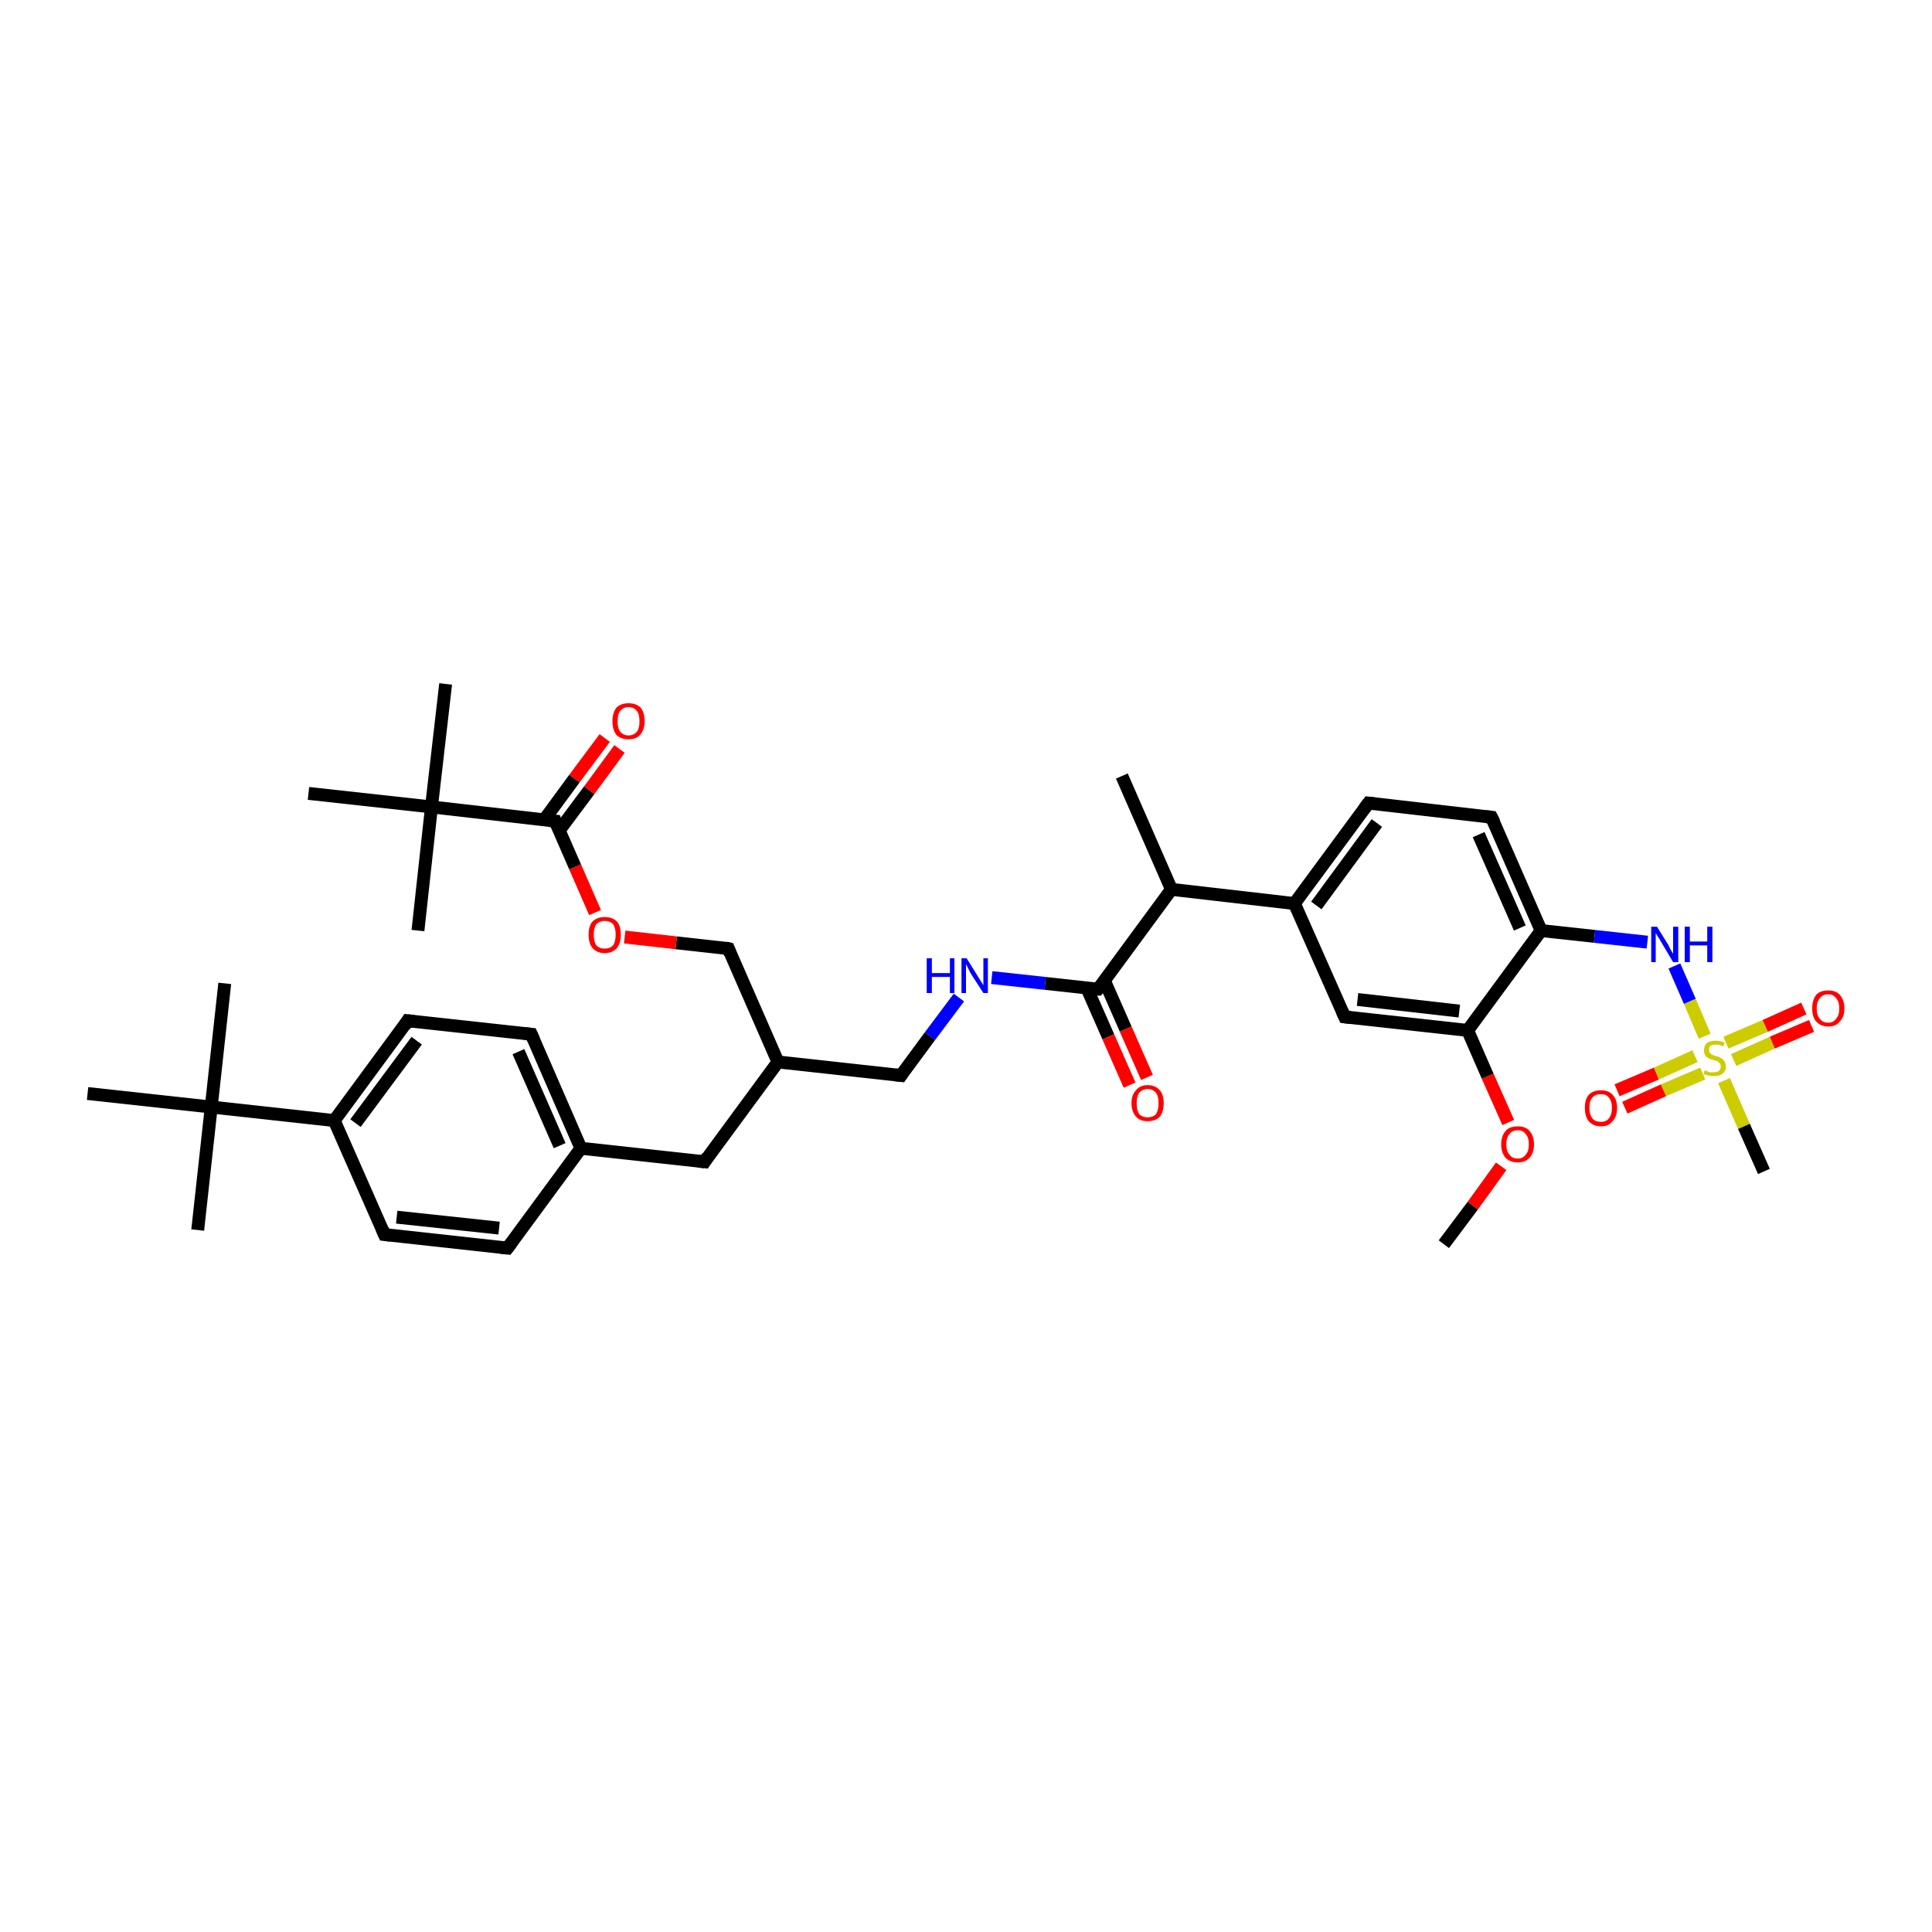 <?xml version='1.0' encoding='iso-8859-1'?>
<svg version='1.1' baseProfile='full'
              xmlns='http://www.w3.org/2000/svg'
                      xmlns:rdkit='http://www.rdkit.org/xml'
                      xmlns:xlink='http://www.w3.org/1999/xlink'
                  xml:space='preserve'
width='300px' height='300px' viewBox='0 0 300 300'>
<!-- END OF HEADER -->
<rect style='opacity:1.0;fill:#FFFFFF;stroke:none' width='300.0' height='300.0' x='0.0' y='0.0'> </rect>
<path class='bond-0 atom-0 atom-1' d='M 224.2,193.2 L 228.7,187.2' style='fill:none;fill-rule:evenodd;stroke:#000000;stroke-width:2.0px;stroke-linecap:butt;stroke-linejoin:miter;stroke-opacity:1' />
<path class='bond-0 atom-0 atom-1' d='M 228.7,187.2 L 233.1,181.1' style='fill:none;fill-rule:evenodd;stroke:#FF0000;stroke-width:2.0px;stroke-linecap:butt;stroke-linejoin:miter;stroke-opacity:1' />
<path class='bond-1 atom-1 atom-2' d='M 234.2,174.3 L 231.0,167.1' style='fill:none;fill-rule:evenodd;stroke:#FF0000;stroke-width:2.0px;stroke-linecap:butt;stroke-linejoin:miter;stroke-opacity:1' />
<path class='bond-1 atom-1 atom-2' d='M 231.0,167.1 L 227.9,160.0' style='fill:none;fill-rule:evenodd;stroke:#000000;stroke-width:2.0px;stroke-linecap:butt;stroke-linejoin:miter;stroke-opacity:1' />
<path class='bond-2 atom-2 atom-3' d='M 227.9,160.0 L 208.8,157.9' style='fill:none;fill-rule:evenodd;stroke:#000000;stroke-width:2.0px;stroke-linecap:butt;stroke-linejoin:miter;stroke-opacity:1' />
<path class='bond-2 atom-2 atom-3' d='M 226.6,157.0 L 210.8,155.2' style='fill:none;fill-rule:evenodd;stroke:#000000;stroke-width:2.0px;stroke-linecap:butt;stroke-linejoin:miter;stroke-opacity:1' />
<path class='bond-3 atom-3 atom-4' d='M 208.8,157.9 L 201.0,140.3' style='fill:none;fill-rule:evenodd;stroke:#000000;stroke-width:2.0px;stroke-linecap:butt;stroke-linejoin:miter;stroke-opacity:1' />
<path class='bond-4 atom-4 atom-5' d='M 201.0,140.3 L 212.5,124.7' style='fill:none;fill-rule:evenodd;stroke:#000000;stroke-width:2.0px;stroke-linecap:butt;stroke-linejoin:miter;stroke-opacity:1' />
<path class='bond-4 atom-4 atom-5' d='M 204.4,140.6 L 213.8,127.8' style='fill:none;fill-rule:evenodd;stroke:#000000;stroke-width:2.0px;stroke-linecap:butt;stroke-linejoin:miter;stroke-opacity:1' />
<path class='bond-5 atom-5 atom-6' d='M 212.5,124.7 L 231.6,126.9' style='fill:none;fill-rule:evenodd;stroke:#000000;stroke-width:2.0px;stroke-linecap:butt;stroke-linejoin:miter;stroke-opacity:1' />
<path class='bond-6 atom-6 atom-7' d='M 231.6,126.9 L 239.3,144.5' style='fill:none;fill-rule:evenodd;stroke:#000000;stroke-width:2.0px;stroke-linecap:butt;stroke-linejoin:miter;stroke-opacity:1' />
<path class='bond-6 atom-6 atom-7' d='M 229.6,129.6 L 236.0,144.1' style='fill:none;fill-rule:evenodd;stroke:#000000;stroke-width:2.0px;stroke-linecap:butt;stroke-linejoin:miter;stroke-opacity:1' />
<path class='bond-7 atom-7 atom-8' d='M 239.3,144.5 L 247.6,145.4' style='fill:none;fill-rule:evenodd;stroke:#000000;stroke-width:2.0px;stroke-linecap:butt;stroke-linejoin:miter;stroke-opacity:1' />
<path class='bond-7 atom-7 atom-8' d='M 247.6,145.4 L 255.8,146.3' style='fill:none;fill-rule:evenodd;stroke:#0000FF;stroke-width:2.0px;stroke-linecap:butt;stroke-linejoin:miter;stroke-opacity:1' />
<path class='bond-8 atom-8 atom-9' d='M 260.0,150.0 L 262.4,155.5' style='fill:none;fill-rule:evenodd;stroke:#0000FF;stroke-width:2.0px;stroke-linecap:butt;stroke-linejoin:miter;stroke-opacity:1' />
<path class='bond-8 atom-8 atom-9' d='M 262.4,155.5 L 264.7,160.9' style='fill:none;fill-rule:evenodd;stroke:#CCCC00;stroke-width:2.0px;stroke-linecap:butt;stroke-linejoin:miter;stroke-opacity:1' />
<path class='bond-9 atom-9 atom-10' d='M 267.7,167.8 L 270.8,174.9' style='fill:none;fill-rule:evenodd;stroke:#CCCC00;stroke-width:2.0px;stroke-linecap:butt;stroke-linejoin:miter;stroke-opacity:1' />
<path class='bond-9 atom-9 atom-10' d='M 270.8,174.9 L 273.9,181.9' style='fill:none;fill-rule:evenodd;stroke:#000000;stroke-width:2.0px;stroke-linecap:butt;stroke-linejoin:miter;stroke-opacity:1' />
<path class='bond-10 atom-9 atom-11' d='M 263.2,164.0 L 257.2,166.7' style='fill:none;fill-rule:evenodd;stroke:#CCCC00;stroke-width:2.0px;stroke-linecap:butt;stroke-linejoin:miter;stroke-opacity:1' />
<path class='bond-10 atom-9 atom-11' d='M 257.2,166.7 L 251.1,169.3' style='fill:none;fill-rule:evenodd;stroke:#FF0000;stroke-width:2.0px;stroke-linecap:butt;stroke-linejoin:miter;stroke-opacity:1' />
<path class='bond-10 atom-9 atom-11' d='M 264.4,166.7 L 258.3,169.3' style='fill:none;fill-rule:evenodd;stroke:#CCCC00;stroke-width:2.0px;stroke-linecap:butt;stroke-linejoin:miter;stroke-opacity:1' />
<path class='bond-10 atom-9 atom-11' d='M 258.3,169.3 L 252.3,172.0' style='fill:none;fill-rule:evenodd;stroke:#FF0000;stroke-width:2.0px;stroke-linecap:butt;stroke-linejoin:miter;stroke-opacity:1' />
<path class='bond-11 atom-9 atom-12' d='M 269.2,164.6 L 275.2,161.9' style='fill:none;fill-rule:evenodd;stroke:#CCCC00;stroke-width:2.0px;stroke-linecap:butt;stroke-linejoin:miter;stroke-opacity:1' />
<path class='bond-11 atom-9 atom-12' d='M 275.2,161.9 L 281.3,159.3' style='fill:none;fill-rule:evenodd;stroke:#FF0000;stroke-width:2.0px;stroke-linecap:butt;stroke-linejoin:miter;stroke-opacity:1' />
<path class='bond-11 atom-9 atom-12' d='M 268.0,161.9 L 274.1,159.3' style='fill:none;fill-rule:evenodd;stroke:#CCCC00;stroke-width:2.0px;stroke-linecap:butt;stroke-linejoin:miter;stroke-opacity:1' />
<path class='bond-11 atom-9 atom-12' d='M 274.1,159.3 L 280.1,156.6' style='fill:none;fill-rule:evenodd;stroke:#FF0000;stroke-width:2.0px;stroke-linecap:butt;stroke-linejoin:miter;stroke-opacity:1' />
<path class='bond-12 atom-4 atom-13' d='M 201.0,140.3 L 181.9,138.1' style='fill:none;fill-rule:evenodd;stroke:#000000;stroke-width:2.0px;stroke-linecap:butt;stroke-linejoin:miter;stroke-opacity:1' />
<path class='bond-13 atom-13 atom-14' d='M 181.9,138.1 L 174.2,120.5' style='fill:none;fill-rule:evenodd;stroke:#000000;stroke-width:2.0px;stroke-linecap:butt;stroke-linejoin:miter;stroke-opacity:1' />
<path class='bond-14 atom-13 atom-15' d='M 181.9,138.1 L 170.5,153.6' style='fill:none;fill-rule:evenodd;stroke:#000000;stroke-width:2.0px;stroke-linecap:butt;stroke-linejoin:miter;stroke-opacity:1' />
<path class='bond-15 atom-15 atom-16' d='M 168.8,153.5 L 172.1,161.0' style='fill:none;fill-rule:evenodd;stroke:#000000;stroke-width:2.0px;stroke-linecap:butt;stroke-linejoin:miter;stroke-opacity:1' />
<path class='bond-15 atom-15 atom-16' d='M 172.1,161.0 L 175.4,168.5' style='fill:none;fill-rule:evenodd;stroke:#FF0000;stroke-width:2.0px;stroke-linecap:butt;stroke-linejoin:miter;stroke-opacity:1' />
<path class='bond-15 atom-15 atom-16' d='M 171.5,152.3 L 174.8,159.8' style='fill:none;fill-rule:evenodd;stroke:#000000;stroke-width:2.0px;stroke-linecap:butt;stroke-linejoin:miter;stroke-opacity:1' />
<path class='bond-15 atom-15 atom-16' d='M 174.8,159.8 L 178.1,167.3' style='fill:none;fill-rule:evenodd;stroke:#FF0000;stroke-width:2.0px;stroke-linecap:butt;stroke-linejoin:miter;stroke-opacity:1' />
<path class='bond-16 atom-15 atom-17' d='M 170.5,153.6 L 162.3,152.7' style='fill:none;fill-rule:evenodd;stroke:#000000;stroke-width:2.0px;stroke-linecap:butt;stroke-linejoin:miter;stroke-opacity:1' />
<path class='bond-16 atom-15 atom-17' d='M 162.3,152.7 L 154.0,151.8' style='fill:none;fill-rule:evenodd;stroke:#0000FF;stroke-width:2.0px;stroke-linecap:butt;stroke-linejoin:miter;stroke-opacity:1' />
<path class='bond-17 atom-17 atom-18' d='M 148.9,154.9 L 144.4,160.9' style='fill:none;fill-rule:evenodd;stroke:#0000FF;stroke-width:2.0px;stroke-linecap:butt;stroke-linejoin:miter;stroke-opacity:1' />
<path class='bond-17 atom-17 atom-18' d='M 144.4,160.9 L 139.9,167.0' style='fill:none;fill-rule:evenodd;stroke:#000000;stroke-width:2.0px;stroke-linecap:butt;stroke-linejoin:miter;stroke-opacity:1' />
<path class='bond-18 atom-18 atom-19' d='M 139.9,167.0 L 120.8,164.9' style='fill:none;fill-rule:evenodd;stroke:#000000;stroke-width:2.0px;stroke-linecap:butt;stroke-linejoin:miter;stroke-opacity:1' />
<path class='bond-19 atom-19 atom-20' d='M 120.8,164.9 L 113.1,147.3' style='fill:none;fill-rule:evenodd;stroke:#000000;stroke-width:2.0px;stroke-linecap:butt;stroke-linejoin:miter;stroke-opacity:1' />
<path class='bond-20 atom-20 atom-21' d='M 113.1,147.3 L 105.0,146.4' style='fill:none;fill-rule:evenodd;stroke:#000000;stroke-width:2.0px;stroke-linecap:butt;stroke-linejoin:miter;stroke-opacity:1' />
<path class='bond-20 atom-20 atom-21' d='M 105.0,146.4 L 97.0,145.5' style='fill:none;fill-rule:evenodd;stroke:#FF0000;stroke-width:2.0px;stroke-linecap:butt;stroke-linejoin:miter;stroke-opacity:1' />
<path class='bond-21 atom-21 atom-22' d='M 92.4,141.7 L 89.3,134.6' style='fill:none;fill-rule:evenodd;stroke:#FF0000;stroke-width:2.0px;stroke-linecap:butt;stroke-linejoin:miter;stroke-opacity:1' />
<path class='bond-21 atom-21 atom-22' d='M 89.3,134.6 L 86.2,127.5' style='fill:none;fill-rule:evenodd;stroke:#000000;stroke-width:2.0px;stroke-linecap:butt;stroke-linejoin:miter;stroke-opacity:1' />
<path class='bond-22 atom-22 atom-23' d='M 86.8,129.0 L 91.5,122.7' style='fill:none;fill-rule:evenodd;stroke:#000000;stroke-width:2.0px;stroke-linecap:butt;stroke-linejoin:miter;stroke-opacity:1' />
<path class='bond-22 atom-22 atom-23' d='M 91.5,122.7 L 96.2,116.3' style='fill:none;fill-rule:evenodd;stroke:#FF0000;stroke-width:2.0px;stroke-linecap:butt;stroke-linejoin:miter;stroke-opacity:1' />
<path class='bond-22 atom-22 atom-23' d='M 84.5,127.3 L 89.2,120.9' style='fill:none;fill-rule:evenodd;stroke:#000000;stroke-width:2.0px;stroke-linecap:butt;stroke-linejoin:miter;stroke-opacity:1' />
<path class='bond-22 atom-22 atom-23' d='M 89.2,120.9 L 93.9,114.6' style='fill:none;fill-rule:evenodd;stroke:#FF0000;stroke-width:2.0px;stroke-linecap:butt;stroke-linejoin:miter;stroke-opacity:1' />
<path class='bond-23 atom-22 atom-24' d='M 86.2,127.5 L 67.0,125.3' style='fill:none;fill-rule:evenodd;stroke:#000000;stroke-width:2.0px;stroke-linecap:butt;stroke-linejoin:miter;stroke-opacity:1' />
<path class='bond-24 atom-24 atom-25' d='M 67.0,125.3 L 69.2,106.2' style='fill:none;fill-rule:evenodd;stroke:#000000;stroke-width:2.0px;stroke-linecap:butt;stroke-linejoin:miter;stroke-opacity:1' />
<path class='bond-25 atom-24 atom-26' d='M 67.0,125.3 L 64.9,144.5' style='fill:none;fill-rule:evenodd;stroke:#000000;stroke-width:2.0px;stroke-linecap:butt;stroke-linejoin:miter;stroke-opacity:1' />
<path class='bond-26 atom-24 atom-27' d='M 67.0,125.3 L 47.9,123.2' style='fill:none;fill-rule:evenodd;stroke:#000000;stroke-width:2.0px;stroke-linecap:butt;stroke-linejoin:miter;stroke-opacity:1' />
<path class='bond-27 atom-19 atom-28' d='M 120.8,164.9 L 109.4,180.4' style='fill:none;fill-rule:evenodd;stroke:#000000;stroke-width:2.0px;stroke-linecap:butt;stroke-linejoin:miter;stroke-opacity:1' />
<path class='bond-28 atom-28 atom-29' d='M 109.4,180.4 L 90.2,178.3' style='fill:none;fill-rule:evenodd;stroke:#000000;stroke-width:2.0px;stroke-linecap:butt;stroke-linejoin:miter;stroke-opacity:1' />
<path class='bond-29 atom-29 atom-30' d='M 90.2,178.3 L 82.5,160.6' style='fill:none;fill-rule:evenodd;stroke:#000000;stroke-width:2.0px;stroke-linecap:butt;stroke-linejoin:miter;stroke-opacity:1' />
<path class='bond-29 atom-29 atom-30' d='M 86.9,177.9 L 80.5,163.3' style='fill:none;fill-rule:evenodd;stroke:#000000;stroke-width:2.0px;stroke-linecap:butt;stroke-linejoin:miter;stroke-opacity:1' />
<path class='bond-30 atom-30 atom-31' d='M 82.5,160.6 L 63.3,158.5' style='fill:none;fill-rule:evenodd;stroke:#000000;stroke-width:2.0px;stroke-linecap:butt;stroke-linejoin:miter;stroke-opacity:1' />
<path class='bond-31 atom-31 atom-32' d='M 63.3,158.5 L 51.9,174.0' style='fill:none;fill-rule:evenodd;stroke:#000000;stroke-width:2.0px;stroke-linecap:butt;stroke-linejoin:miter;stroke-opacity:1' />
<path class='bond-31 atom-31 atom-32' d='M 64.7,161.6 L 55.2,174.4' style='fill:none;fill-rule:evenodd;stroke:#000000;stroke-width:2.0px;stroke-linecap:butt;stroke-linejoin:miter;stroke-opacity:1' />
<path class='bond-32 atom-32 atom-33' d='M 51.9,174.0 L 59.7,191.7' style='fill:none;fill-rule:evenodd;stroke:#000000;stroke-width:2.0px;stroke-linecap:butt;stroke-linejoin:miter;stroke-opacity:1' />
<path class='bond-33 atom-33 atom-34' d='M 59.7,191.7 L 78.8,193.8' style='fill:none;fill-rule:evenodd;stroke:#000000;stroke-width:2.0px;stroke-linecap:butt;stroke-linejoin:miter;stroke-opacity:1' />
<path class='bond-33 atom-33 atom-34' d='M 61.6,189.0 L 77.5,190.7' style='fill:none;fill-rule:evenodd;stroke:#000000;stroke-width:2.0px;stroke-linecap:butt;stroke-linejoin:miter;stroke-opacity:1' />
<path class='bond-34 atom-32 atom-35' d='M 51.9,174.0 L 32.8,171.9' style='fill:none;fill-rule:evenodd;stroke:#000000;stroke-width:2.0px;stroke-linecap:butt;stroke-linejoin:miter;stroke-opacity:1' />
<path class='bond-35 atom-35 atom-36' d='M 32.8,171.9 L 34.9,152.7' style='fill:none;fill-rule:evenodd;stroke:#000000;stroke-width:2.0px;stroke-linecap:butt;stroke-linejoin:miter;stroke-opacity:1' />
<path class='bond-36 atom-35 atom-37' d='M 32.8,171.9 L 30.7,191.0' style='fill:none;fill-rule:evenodd;stroke:#000000;stroke-width:2.0px;stroke-linecap:butt;stroke-linejoin:miter;stroke-opacity:1' />
<path class='bond-37 atom-35 atom-38' d='M 32.8,171.9 L 13.6,169.8' style='fill:none;fill-rule:evenodd;stroke:#000000;stroke-width:2.0px;stroke-linecap:butt;stroke-linejoin:miter;stroke-opacity:1' />
<path class='bond-38 atom-7 atom-2' d='M 239.3,144.5 L 227.9,160.0' style='fill:none;fill-rule:evenodd;stroke:#000000;stroke-width:2.0px;stroke-linecap:butt;stroke-linejoin:miter;stroke-opacity:1' />
<path class='bond-39 atom-34 atom-29' d='M 78.8,193.8 L 90.2,178.3' style='fill:none;fill-rule:evenodd;stroke:#000000;stroke-width:2.0px;stroke-linecap:butt;stroke-linejoin:miter;stroke-opacity:1' />
<path d='M 209.7,158.0 L 208.8,157.9 L 208.4,157.0' style='fill:none;stroke:#000000;stroke-width:2.0px;stroke-linecap:butt;stroke-linejoin:miter;stroke-opacity:1;' />
<path d='M 211.9,125.5 L 212.5,124.7 L 213.4,124.8' style='fill:none;stroke:#000000;stroke-width:2.0px;stroke-linecap:butt;stroke-linejoin:miter;stroke-opacity:1;' />
<path d='M 230.7,126.8 L 231.6,126.9 L 232.0,127.7' style='fill:none;stroke:#000000;stroke-width:2.0px;stroke-linecap:butt;stroke-linejoin:miter;stroke-opacity:1;' />
<path d='M 171.1,152.9 L 170.5,153.6 L 170.1,153.6' style='fill:none;stroke:#000000;stroke-width:2.0px;stroke-linecap:butt;stroke-linejoin:miter;stroke-opacity:1;' />
<path d='M 140.1,166.7 L 139.9,167.0 L 139.0,166.9' style='fill:none;stroke:#000000;stroke-width:2.0px;stroke-linecap:butt;stroke-linejoin:miter;stroke-opacity:1;' />
<path d='M 113.4,148.1 L 113.1,147.3 L 112.7,147.2' style='fill:none;stroke:#000000;stroke-width:2.0px;stroke-linecap:butt;stroke-linejoin:miter;stroke-opacity:1;' />
<path d='M 86.3,127.8 L 86.2,127.5 L 85.2,127.4' style='fill:none;stroke:#000000;stroke-width:2.0px;stroke-linecap:butt;stroke-linejoin:miter;stroke-opacity:1;' />
<path d='M 109.9,179.6 L 109.4,180.4 L 108.4,180.3' style='fill:none;stroke:#000000;stroke-width:2.0px;stroke-linecap:butt;stroke-linejoin:miter;stroke-opacity:1;' />
<path d='M 82.9,161.5 L 82.5,160.6 L 81.5,160.5' style='fill:none;stroke:#000000;stroke-width:2.0px;stroke-linecap:butt;stroke-linejoin:miter;stroke-opacity:1;' />
<path d='M 64.3,158.6 L 63.3,158.5 L 62.8,159.3' style='fill:none;stroke:#000000;stroke-width:2.0px;stroke-linecap:butt;stroke-linejoin:miter;stroke-opacity:1;' />
<path d='M 59.3,190.8 L 59.7,191.7 L 60.6,191.8' style='fill:none;stroke:#000000;stroke-width:2.0px;stroke-linecap:butt;stroke-linejoin:miter;stroke-opacity:1;' />
<path d='M 77.8,193.7 L 78.8,193.8 L 79.4,193.0' style='fill:none;stroke:#000000;stroke-width:2.0px;stroke-linecap:butt;stroke-linejoin:miter;stroke-opacity:1;' />
<path class='atom-1' d='M 233.1 177.7
Q 233.1 176.4, 233.8 175.6
Q 234.4 174.9, 235.7 174.9
Q 236.9 174.9, 237.5 175.6
Q 238.2 176.4, 238.2 177.7
Q 238.2 179.0, 237.5 179.8
Q 236.8 180.5, 235.7 180.5
Q 234.5 180.5, 233.8 179.8
Q 233.1 179.0, 233.1 177.7
M 235.7 179.9
Q 236.5 179.9, 236.9 179.3
Q 237.4 178.8, 237.4 177.7
Q 237.4 176.6, 236.9 176.1
Q 236.5 175.5, 235.7 175.5
Q 234.8 175.5, 234.4 176.1
Q 233.9 176.6, 233.9 177.7
Q 233.9 178.8, 234.4 179.3
Q 234.8 179.9, 235.7 179.9
' fill='#FF0000'/>
<path class='atom-8' d='M 257.3 143.9
L 259.1 146.8
Q 259.2 147.1, 259.5 147.6
Q 259.8 148.1, 259.8 148.1
L 259.8 143.9
L 260.6 143.9
L 260.6 149.4
L 259.8 149.4
L 257.9 146.2
Q 257.7 145.8, 257.4 145.4
Q 257.2 145.0, 257.1 144.9
L 257.1 149.4
L 256.4 149.4
L 256.4 143.9
L 257.3 143.9
' fill='#0000FF'/>
<path class='atom-8' d='M 261.6 143.9
L 262.4 143.9
L 262.4 146.2
L 265.1 146.2
L 265.1 143.9
L 265.9 143.9
L 265.9 149.4
L 265.1 149.4
L 265.1 146.8
L 262.4 146.8
L 262.4 149.4
L 261.6 149.4
L 261.6 143.9
' fill='#0000FF'/>
<path class='atom-9' d='M 264.7 166.2
Q 264.7 166.2, 265.0 166.3
Q 265.2 166.4, 265.5 166.5
Q 265.8 166.5, 266.1 166.5
Q 266.6 166.5, 266.9 166.3
Q 267.2 166.0, 267.2 165.6
Q 267.2 165.3, 267.0 165.1
Q 266.9 164.9, 266.7 164.8
Q 266.4 164.7, 266.1 164.6
Q 265.6 164.5, 265.3 164.3
Q 265.0 164.2, 264.8 163.9
Q 264.6 163.6, 264.6 163.1
Q 264.6 162.4, 265.0 162.0
Q 265.5 161.6, 266.4 161.6
Q 267.1 161.6, 267.8 161.9
L 267.6 162.5
Q 267.0 162.2, 266.5 162.2
Q 265.9 162.2, 265.6 162.4
Q 265.3 162.6, 265.4 163.0
Q 265.4 163.3, 265.5 163.5
Q 265.7 163.7, 265.9 163.8
Q 266.1 163.9, 266.5 164.0
Q 267.0 164.1, 267.2 164.3
Q 267.5 164.4, 267.7 164.7
Q 268.0 165.1, 268.0 165.6
Q 268.0 166.3, 267.5 166.7
Q 267.0 167.1, 266.1 167.1
Q 265.6 167.1, 265.3 167.0
Q 264.9 166.9, 264.5 166.8
L 264.7 166.2
' fill='#CCCC00'/>
<path class='atom-11' d='M 246.1 172.0
Q 246.1 170.7, 246.7 170.0
Q 247.4 169.3, 248.6 169.3
Q 249.8 169.3, 250.4 170.0
Q 251.1 170.7, 251.1 172.0
Q 251.1 173.4, 250.4 174.1
Q 249.8 174.9, 248.6 174.9
Q 247.4 174.9, 246.7 174.1
Q 246.1 173.4, 246.1 172.0
M 248.6 174.2
Q 249.4 174.2, 249.8 173.7
Q 250.3 173.1, 250.3 172.0
Q 250.3 171.0, 249.8 170.4
Q 249.4 169.9, 248.6 169.9
Q 247.7 169.9, 247.3 170.4
Q 246.8 170.9, 246.8 172.0
Q 246.8 173.1, 247.3 173.7
Q 247.7 174.2, 248.6 174.2
' fill='#FF0000'/>
<path class='atom-12' d='M 281.4 156.6
Q 281.4 155.3, 282.0 154.5
Q 282.6 153.8, 283.9 153.8
Q 285.1 153.8, 285.7 154.5
Q 286.4 155.3, 286.4 156.6
Q 286.4 157.9, 285.7 158.6
Q 285.1 159.4, 283.9 159.4
Q 282.7 159.4, 282.0 158.6
Q 281.4 157.9, 281.4 156.6
M 283.9 158.8
Q 284.7 158.8, 285.1 158.2
Q 285.6 157.7, 285.6 156.6
Q 285.6 155.5, 285.1 155.0
Q 284.7 154.4, 283.9 154.4
Q 283.0 154.4, 282.6 155.0
Q 282.1 155.5, 282.1 156.6
Q 282.1 157.7, 282.6 158.2
Q 283.0 158.8, 283.9 158.8
' fill='#FF0000'/>
<path class='atom-16' d='M 175.7 171.3
Q 175.7 170.0, 176.4 169.3
Q 177.0 168.5, 178.2 168.5
Q 179.4 168.5, 180.1 169.3
Q 180.7 170.0, 180.7 171.3
Q 180.7 172.6, 180.1 173.4
Q 179.4 174.1, 178.2 174.1
Q 177.0 174.1, 176.4 173.4
Q 175.7 172.6, 175.7 171.3
M 178.2 173.5
Q 179.0 173.5, 179.5 173.0
Q 179.9 172.4, 179.9 171.3
Q 179.9 170.2, 179.5 169.7
Q 179.0 169.1, 178.2 169.1
Q 177.4 169.1, 176.9 169.7
Q 176.5 170.2, 176.5 171.3
Q 176.5 172.4, 176.9 173.0
Q 177.4 173.5, 178.2 173.5
' fill='#FF0000'/>
<path class='atom-17' d='M 143.9 148.8
L 144.7 148.8
L 144.7 151.1
L 147.5 151.1
L 147.5 148.8
L 148.2 148.8
L 148.2 154.2
L 147.5 154.2
L 147.5 151.7
L 144.7 151.7
L 144.7 154.2
L 143.9 154.2
L 143.9 148.8
' fill='#0000FF'/>
<path class='atom-17' d='M 150.1 148.8
L 151.9 151.7
Q 152.1 152.0, 152.4 152.5
Q 152.7 153.0, 152.7 153.0
L 152.7 148.8
L 153.4 148.8
L 153.4 154.2
L 152.7 154.2
L 150.7 151.1
Q 150.5 150.7, 150.3 150.3
Q 150.1 149.9, 150.0 149.7
L 150.0 154.2
L 149.3 154.2
L 149.3 148.8
L 150.1 148.8
' fill='#0000FF'/>
<path class='atom-21' d='M 91.4 145.1
Q 91.4 143.8, 92.0 143.1
Q 92.7 142.4, 93.9 142.4
Q 95.1 142.4, 95.8 143.1
Q 96.4 143.8, 96.4 145.1
Q 96.4 146.5, 95.8 147.2
Q 95.1 148.0, 93.9 148.0
Q 92.7 148.0, 92.0 147.2
Q 91.4 146.5, 91.4 145.1
M 93.9 147.3
Q 94.7 147.3, 95.2 146.8
Q 95.6 146.2, 95.6 145.1
Q 95.6 144.1, 95.2 143.5
Q 94.7 143.0, 93.9 143.0
Q 93.1 143.0, 92.6 143.5
Q 92.2 144.1, 92.2 145.1
Q 92.2 146.2, 92.6 146.8
Q 93.1 147.3, 93.9 147.3
' fill='#FF0000'/>
<path class='atom-23' d='M 95.1 112.0
Q 95.1 110.7, 95.7 109.9
Q 96.4 109.2, 97.6 109.2
Q 98.8 109.2, 99.5 109.9
Q 100.1 110.7, 100.1 112.0
Q 100.1 113.3, 99.4 114.1
Q 98.8 114.8, 97.6 114.8
Q 96.4 114.8, 95.7 114.1
Q 95.1 113.3, 95.1 112.0
M 97.6 114.2
Q 98.4 114.2, 98.9 113.6
Q 99.3 113.1, 99.3 112.0
Q 99.3 110.9, 98.9 110.4
Q 98.4 109.8, 97.6 109.8
Q 96.8 109.8, 96.3 110.4
Q 95.9 110.9, 95.9 112.0
Q 95.9 113.1, 96.3 113.6
Q 96.8 114.2, 97.6 114.2
' fill='#FF0000'/>
</svg>

